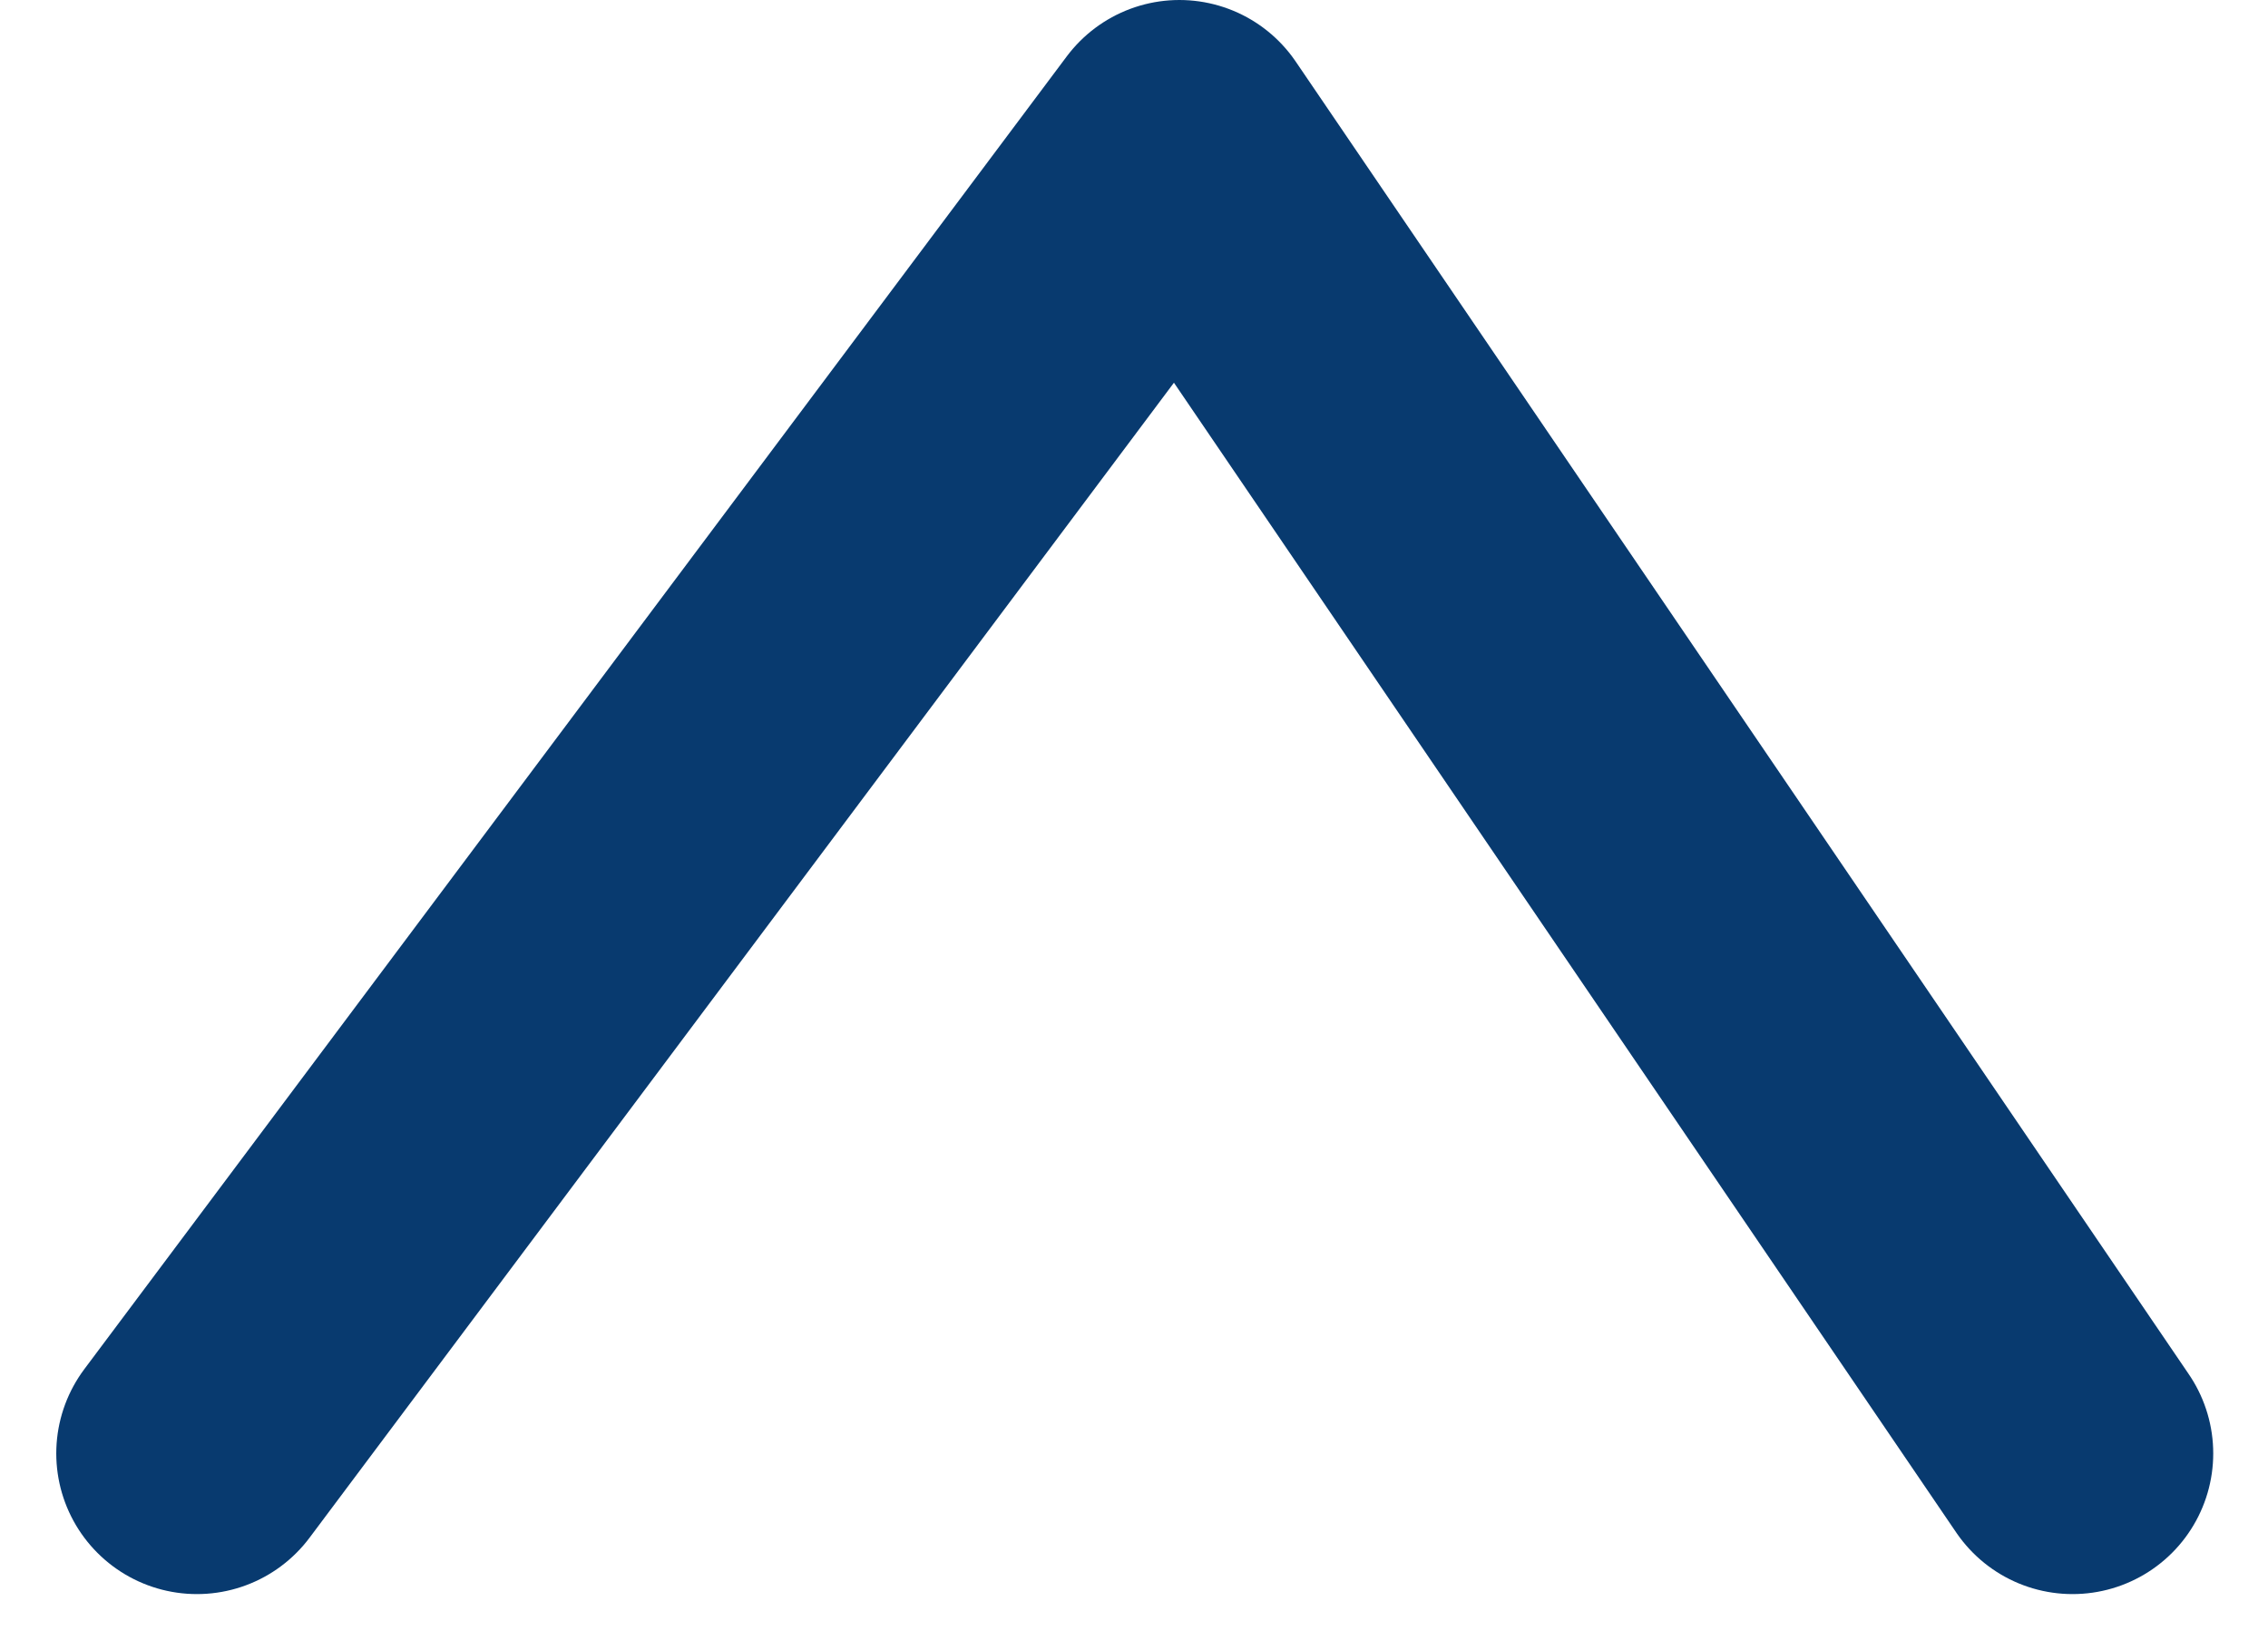 <svg xmlns="http://www.w3.org/2000/svg" width="24.184" height="17.6" viewBox="0 0 24.184 17.6">
  <path id="Trazado_9" data-name="Trazado 9" d="M3204,7882.5l9.524,14,10.476-14" transform="translate(3226.1 7898) rotate(180)" fill="none" stroke="#083a6f" stroke-linecap="round" stroke-linejoin="round" stroke-width="3"/>
</svg>
